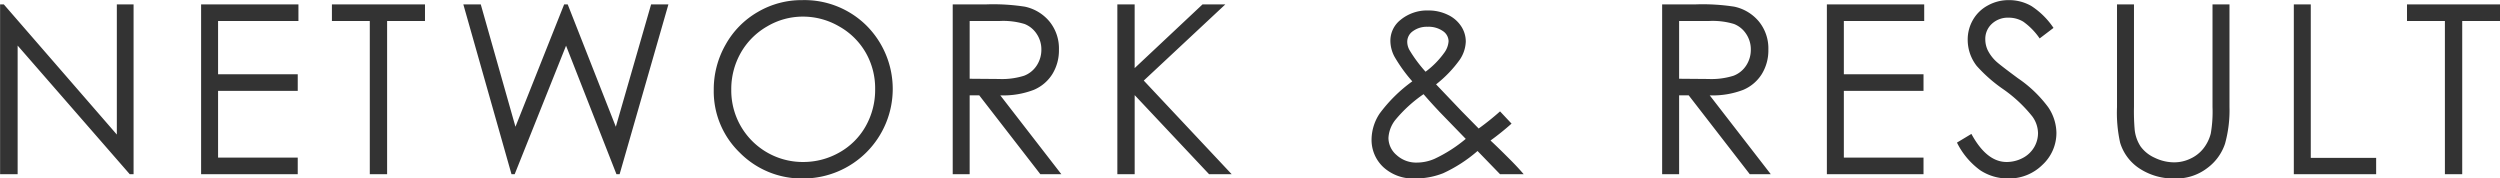 <svg xmlns="http://www.w3.org/2000/svg" width="422.875" height="30.19" viewBox="0 0 422.875 30.19">
  <defs>
    <style>
      .cls-1 {
        fill: #333;
        fill-rule: evenodd;
      }
    </style>
  </defs>
  <path id="text_point01.svg" class="cls-1" d="M250.484,3569v-21.76L269.449,3569h0.645v-28.73h-2.832v22.02l-19.121-22.02h-0.625V3569h2.968Zm31.032,0h16.347v-2.81H284.387V3554.9h13.476v-2.81H284.387v-9.01H297.98v-2.81H281.516V3569Zm28.535-25.92V3569h2.929v-25.92h6.407v-2.81H303.644v2.81h6.407ZM334.02,3569h0.537l8.691-21.74,8.526,21.74h0.533l8.255-28.73h-2.927l-5.969,20.7-8.141-20.7h-0.6l-8.236,20.7-5.869-20.7h-2.949Zm41.672-27.45a14.527,14.527,0,0,0-5.462,5.54,15.264,15.264,0,0,0-2,7.67,14.4,14.4,0,0,0,4.4,10.59,14.728,14.728,0,0,0,10.788,4.37,15.148,15.148,0,0,0,10.69-25.82,14.915,14.915,0,0,0-10.924-4.35A14.634,14.634,0,0,0,375.692,3541.55Zm13.755,2.45a11.889,11.889,0,0,1,4.49,4.43,12.128,12.128,0,0,1,1.594,6.18,12.478,12.478,0,0,1-1.594,6.26,11.587,11.587,0,0,1-4.441,4.44,12.3,12.3,0,0,1-6.191,1.62,12.089,12.089,0,0,1-12.11-12.18,12.434,12.434,0,0,1,1.6-6.27,11.951,11.951,0,0,1,4.461-4.48,11.812,11.812,0,0,1,6.045-1.66A12.122,12.122,0,0,1,389.447,3544Zm19.2,25h2.871v-13.34h1.624L423.479,3569h3.552L416.7,3555.66a14.366,14.366,0,0,0,5.664-.93,6.835,6.835,0,0,0,3.155-2.69,7.647,7.647,0,0,0,1.1-4.12,7.2,7.2,0,0,0-1.6-4.75,7.408,7.408,0,0,0-4.16-2.51,34.76,34.76,0,0,0-6.484-.39h-5.723V3569Zm7.938-25.92a12.438,12.438,0,0,1,4.226.51,4.36,4.36,0,0,1,2.054,1.69,4.66,4.66,0,0,1,.782,2.63,4.838,4.838,0,0,1-.772,2.68,4.417,4.417,0,0,1-2.152,1.75,12.408,12.408,0,0,1-4.255.55l-4.95-.04v-9.77h5.067ZM436.5,3569h2.93v-13.38L452.018,3569h3.824l-14.873-15.84,13.8-12.89H450.91l-11.484,10.78v-10.78H436.5V3569Zm61.12-7.73-2.853-2.9-4.356-4.57a20.374,20.374,0,0,0,4.009-4.17,5.838,5.838,0,0,0,1.018-3.07,4.722,4.722,0,0,0-.782-2.59,5.439,5.439,0,0,0-2.265-1.94,7.428,7.428,0,0,0-3.282-.73,7.083,7.083,0,0,0-4.765,1.64,4.476,4.476,0,0,0-1.66,3.56,5.782,5.782,0,0,0,.673,2.58,25.669,25.669,0,0,0,3.033,4.21,25.128,25.128,0,0,0-5.533,5.46,8.056,8.056,0,0,0-1.357,4.31,6.29,6.29,0,0,0,2.012,4.76,7.432,7.432,0,0,0,5.332,1.9,12.83,12.83,0,0,0,4.746-.88,24.329,24.329,0,0,0,5.836-3.77l3.811,3.93h4q-1.071-1.26-2.559-2.73-1.884-1.89-3.058-2.97a44.964,44.964,0,0,0,3.559-2.86l-1.946-2.07a44.065,44.065,0,0,1-3.618,2.9h0Zm-11.693-13.25a2.87,2.87,0,0,1-.392-1.46,2.183,2.183,0,0,1,.96-1.76,3.98,3.98,0,0,1,2.487-.74,4.221,4.221,0,0,1,2.576.72,2.111,2.111,0,0,1,.969,1.72,3.683,3.683,0,0,1-.743,1.97,14.411,14.411,0,0,1-3.15,3.19,23.211,23.211,0,0,1-2.707-3.64h0Zm4.974,10.33,4.532,4.67a24.109,24.109,0,0,1-5.293,3.38,7.524,7.524,0,0,1-2.994.63,4.883,4.883,0,0,1-3.4-1.26,3.826,3.826,0,0,1-1.389-2.9,5.368,5.368,0,0,1,1.135-3.02,23.286,23.286,0,0,1,4.8-4.39c0.964,1.11,1.836,2.07,2.617,2.89h0ZM528.652,3569h2.871v-13.34h1.624L543.479,3569h3.552L536.7,3555.66a14.366,14.366,0,0,0,5.664-.93,6.835,6.835,0,0,0,3.155-2.69,7.647,7.647,0,0,0,1.1-4.12,7.2,7.2,0,0,0-1.6-4.75,7.414,7.414,0,0,0-4.161-2.51,34.76,34.76,0,0,0-6.484-.39h-5.723V3569Zm7.938-25.92a12.438,12.438,0,0,1,4.226.51,4.36,4.36,0,0,1,2.054,1.69,4.66,4.66,0,0,1,.782,2.63,4.838,4.838,0,0,1-.772,2.68,4.412,4.412,0,0,1-2.152,1.75,12.408,12.408,0,0,1-4.255.55l-4.95-.04v-9.77h5.067ZM556.516,3569h16.347v-2.81H559.387V3554.9h13.476v-2.81H559.387v-9.01H572.98v-2.81H556.516V3569Zm25.937-.67a8.468,8.468,0,0,0,4.746,1.39,8,8,0,0,0,5.772-2.3,7.337,7.337,0,0,0,2.373-5.43,7.9,7.9,0,0,0-1.387-4.32,21.013,21.013,0,0,0-5.117-4.9q-3.145-2.325-3.711-2.87a6.657,6.657,0,0,1-1.426-1.92,4.386,4.386,0,0,1-.391-1.81,3.449,3.449,0,0,1,1.1-2.6,3.953,3.953,0,0,1,2.842-1.05,4.721,4.721,0,0,1,2.49.68,11.342,11.342,0,0,1,2.764,2.83l2.343-1.78a13.108,13.108,0,0,0-3.74-3.7,7.556,7.556,0,0,0-3.8-1,7.211,7.211,0,0,0-3.545.89,6.379,6.379,0,0,0-2.529,2.43,6.643,6.643,0,0,0-.9,3.41,7.178,7.178,0,0,0,1.523,4.4,25.02,25.02,0,0,0,4.473,3.93,23.4,23.4,0,0,1,4.922,4.6,4.891,4.891,0,0,1,.976,2.84,4.694,4.694,0,0,1-.664,2.4,4.817,4.817,0,0,1-1.933,1.81,5.815,5.815,0,0,1-2.715.67q-3.38,0-5.957-4.75l-2.442,1.47A12.762,12.762,0,0,0,582.453,3568.33Zm23.141-10.72a23.3,23.3,0,0,0,.527,6.06,7.976,7.976,0,0,0,3.32,4.39,10.438,10.438,0,0,0,5.957,1.66,8.566,8.566,0,0,0,5.459-1.76,8.412,8.412,0,0,0,3.008-4.13,21.094,21.094,0,0,0,.752-6.22v-17.34h-2.871v17.34a21.591,21.591,0,0,1-.293,4.5,6.811,6.811,0,0,1-1.289,2.59,6,6,0,0,1-2.188,1.68,6.348,6.348,0,0,1-2.734.61,7.588,7.588,0,0,1-3.262-.77,5.941,5.941,0,0,1-2.4-1.92,6.372,6.372,0,0,1-1-2.84,35.989,35.989,0,0,1-.117-3.85v-17.34h-2.871v17.34ZM635.5,3569h13.926v-2.77H638.367v-25.96H635.5V3569Zm25.555-25.92V3569h2.929v-25.92h6.407v-2.81H654.644v2.81h6.407Z" transform="translate(-247.5 -3539.53)"/>
</svg>
